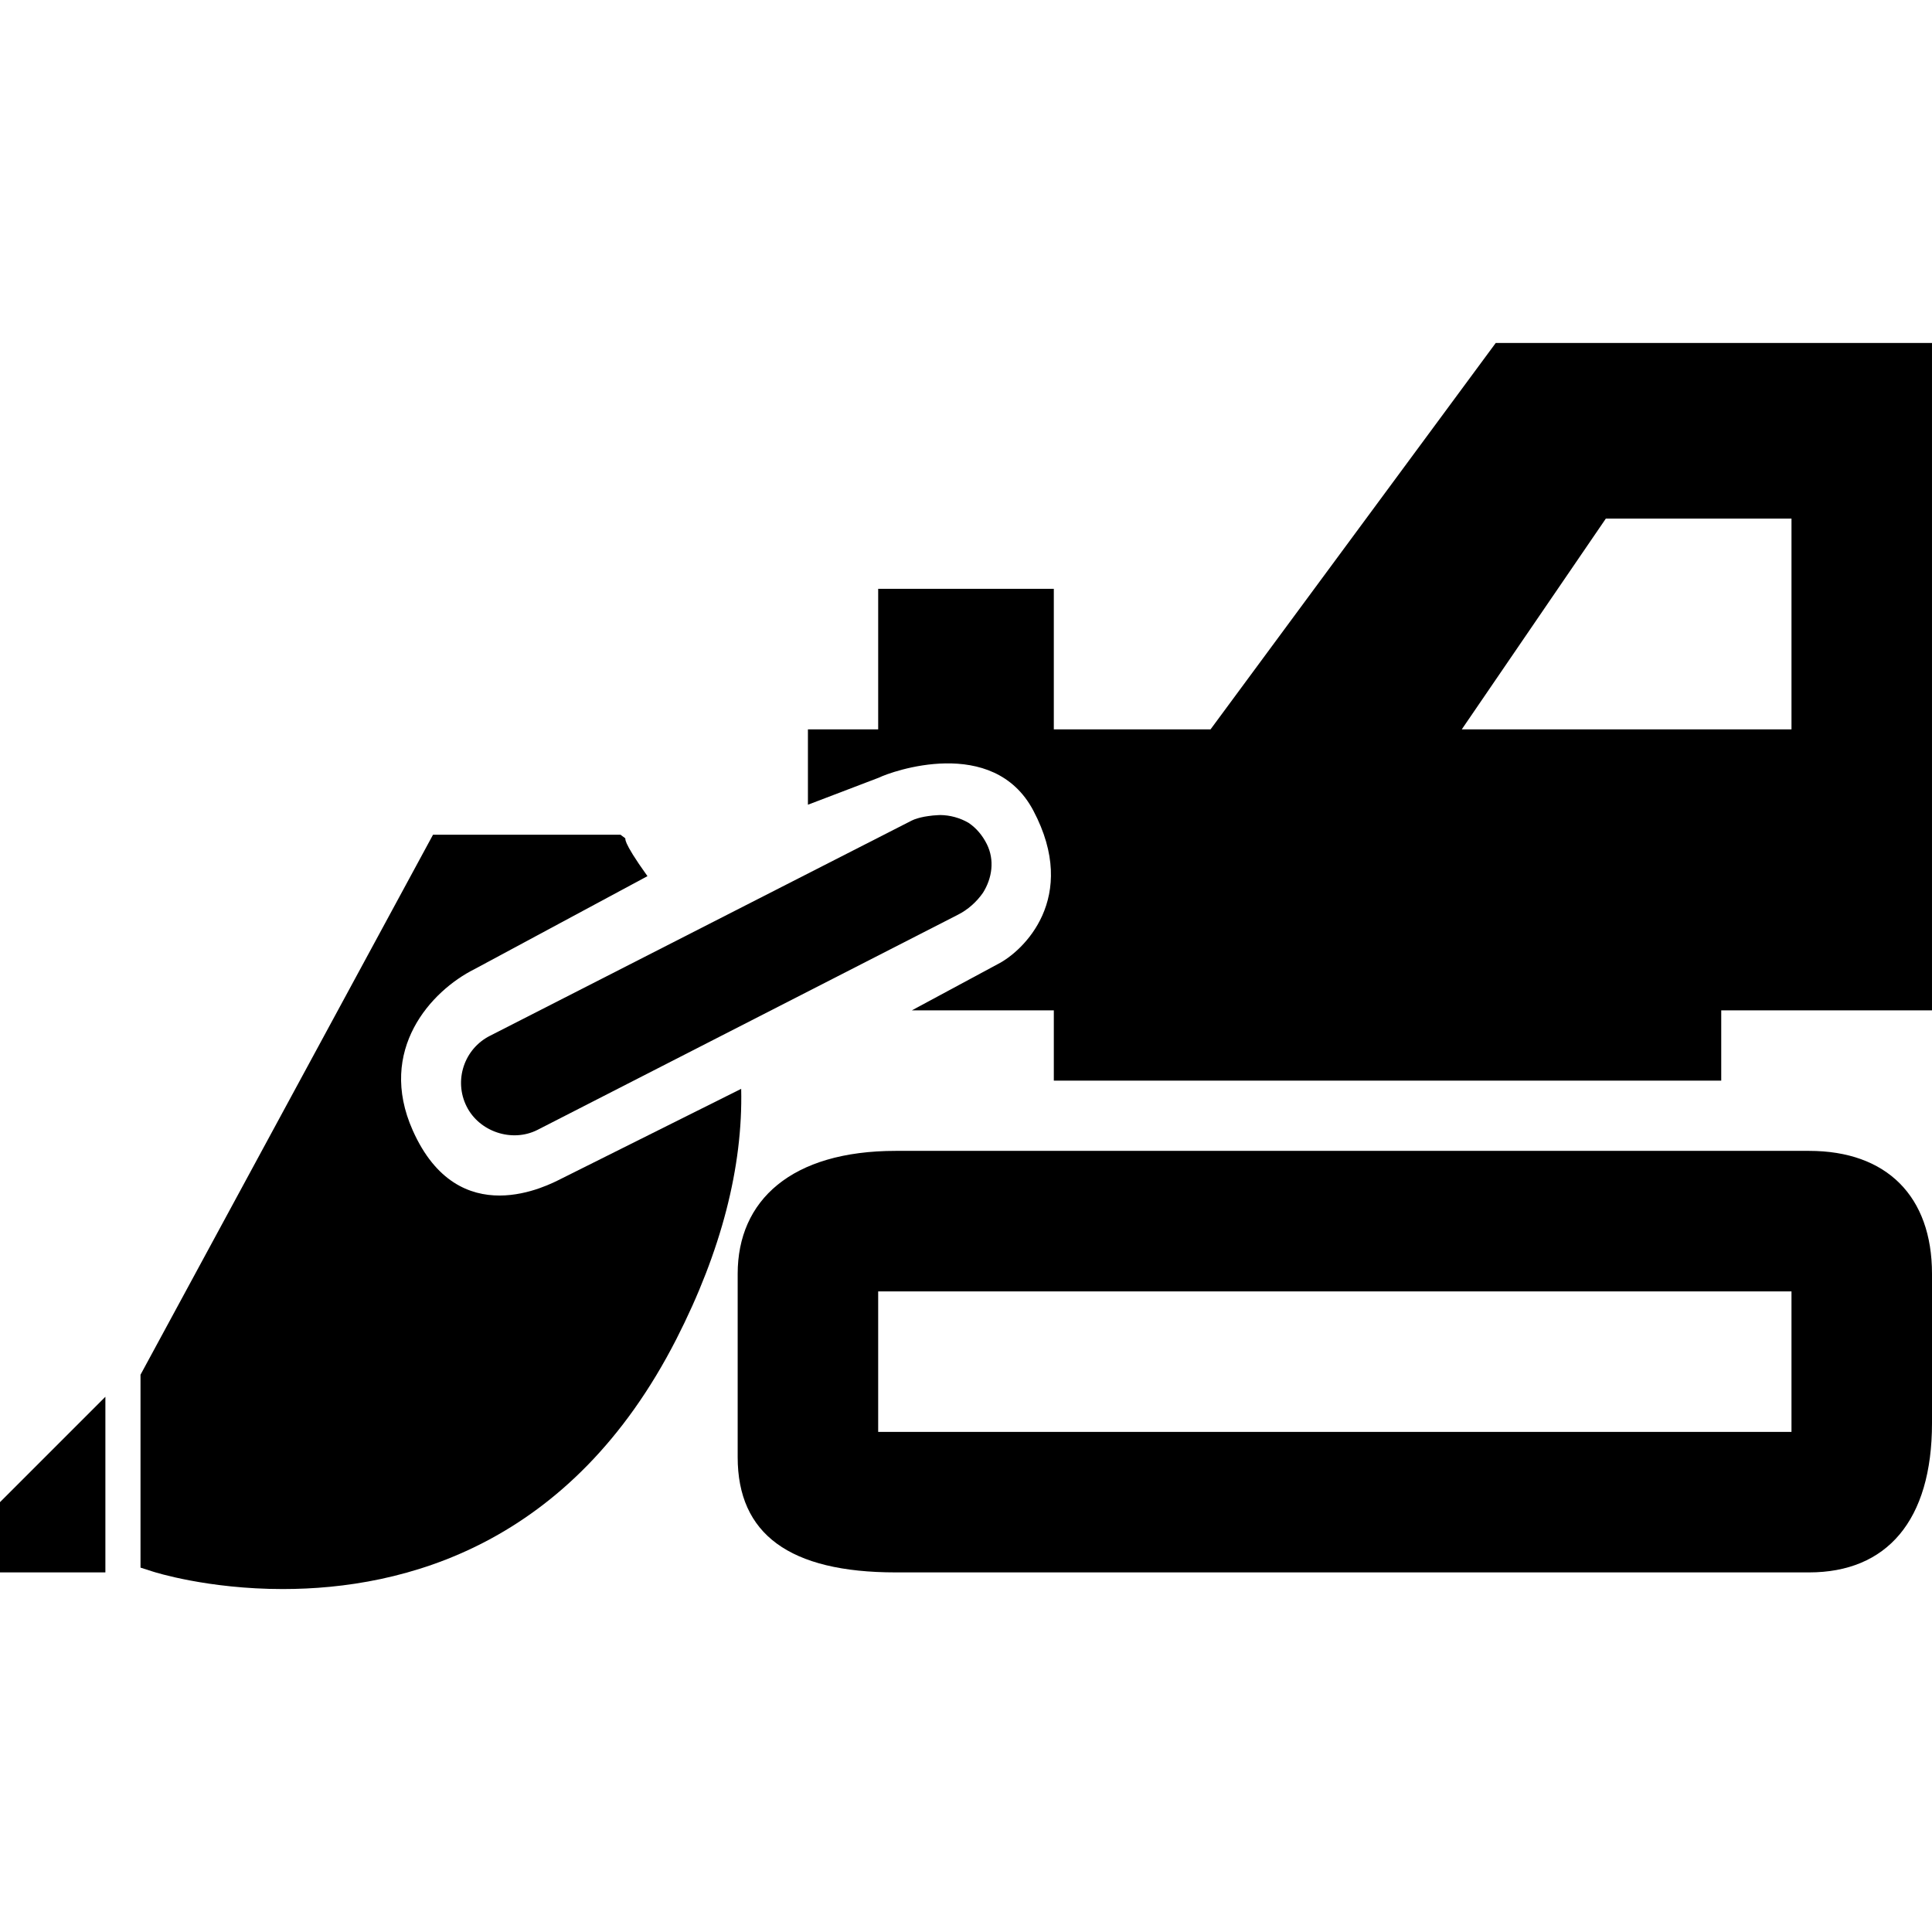 <?xml version="1.0" encoding="iso-8859-1"?>
<!-- Generator: Adobe Illustrator 16.0.0, SVG Export Plug-In . SVG Version: 6.00 Build 0)  -->
<!DOCTYPE svg PUBLIC "-//W3C//DTD SVG 1.1//EN" "http://www.w3.org/Graphics/SVG/1.1/DTD/svg11.dtd">
<svg version="1.1" id="Capa_1" xmlns="http://www.w3.org/2000/svg" xmlns:xlink="http://www.w3.org/1999/xlink" x="0px" y="0px"
	 width="525.938px" height="525.937px" viewBox="0 0 525.938 525.937" style="enable-background:new 0 0 525.938 525.937;"
	 xml:space="preserve">
<g>
	<g id="iconos_38_">
		<path d="M329.543,198.546h-42.668v-38.25h-47.812v9.562v28.688h-19.125v9.562v10.958l19.326-7.373
			c3.347-1.673,31.126-11.657,42.037,8.97c12.594,23.801-2.802,38.355-9.763,41.836l-23.313,12.546h38.651v19.125H459h9.562v-19.125
			h47.812h9.562V93.359H407.181L329.543,198.546z M487.688,198.546h-89.754l39.216-57.375h50.538V198.546z"/>
		<path d="M492.469,313.296H243.844c-28.391,0-43.031,13.445-43.031,33.469v49.906c0,20.914,14.047,31.375,43.031,31.375h248.625
			c21.123,0,33.469-14.047,33.469-40.641v-40.641C525.938,325.641,513.592,313.296,492.469,313.296z M487.688,389.796H239.062
			v-38.25h248.625V389.796z"/>
		<path d="M152.799,320.87c-3.347,1.674-27.932,14.937-40.44-13.148c-9.763-21.917,5.011-38.001,16.801-43.892l47.095-25.321
			c-7.239-10.089-5.785-10.117-6.072-10.328l-1.262-0.947h-51.044L38.25,374.238v1.215v47.812v3.48l3.318,1.062
			c0.602,0.201,15.022,4.771,35.41,4.771c33.048,0,78.479-11.819,107.177-68.104c12.173-23.868,18.102-46.771,17.614-68.066
			L152.799,320.87z"/>
		<polygon points="0,408.921 0,428.046 28.688,428.046 28.688,380.234 		"/>
		<path d="M133.435,281.941c-7.076,3.538-9.955,12.163-6.417,19.249c3.443,6.895,12.336,9.888,19.25,6.417l114.454-58.57
			c2.734-1.368,5.135-3.51,6.875-6.015c2.496-3.978,3.204-8.893,1.043-13.234c-1.225-2.448-2.927-4.427-4.992-5.804
			c-2.323-1.349-5.021-2.085-7.707-2.114c-0.22,0.01-0.479,0.02-0.727,0.039c-0.774,0.028-1.636,0.115-2.534,0.249
			c-0.373,0.048-0.708,0.105-1.081,0.172c-1.243,0.249-2.477,0.583-3.395,1.042L133.435,281.941z"/>
	</g>
</g>
<g>
</g>
<g>
</g>
<g>
</g>
<g>
</g>
<g>
</g>
<g>
</g>
<g>
</g>
<g>
</g>
<g>
</g>
<g>
</g>
<g>
</g>
<g>
</g>
<g>
</g>
<g>
</g>
<g>
</g>
</svg>
